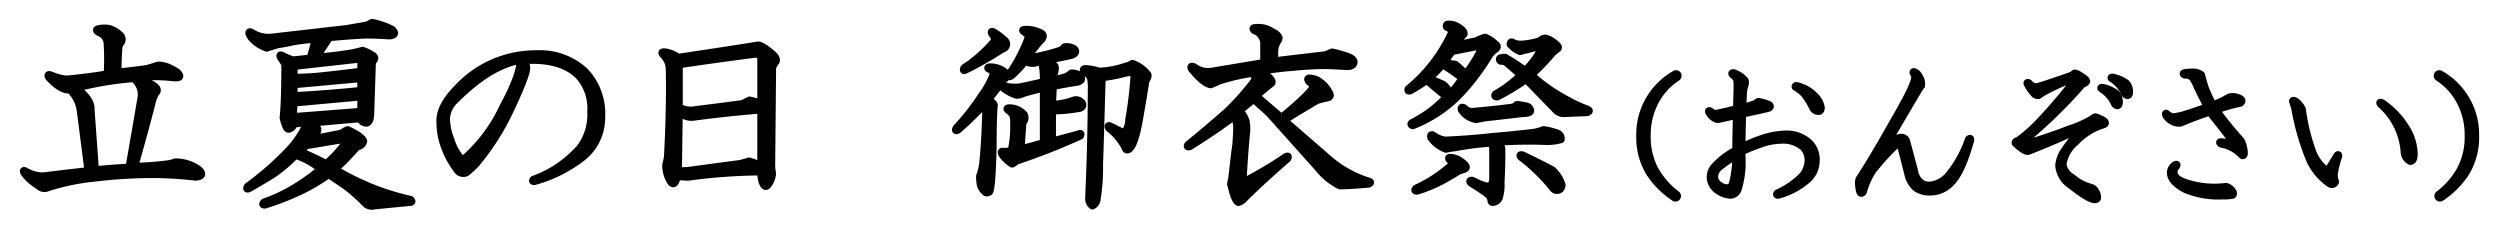 <svg id="event_ttl03_07" xmlns="http://www.w3.org/2000/svg" width="336" height="31" viewBox="0 0 336 31">
<defs>
    <style>
      .cls-1 {
        stroke: #000;
        stroke-linejoin: round;
        stroke-width: 1px;
        fill-rule: evenodd;
      }
    </style>
  </defs>
  <path id="立夏の日_御衣祭" data-name="立夏の日 御衣祭" class="cls-1" d="M514.952,1467.54a2.739,2.739,0,0,1,1.055,2.46q-0.822,4.815-1.641,9.49c-1.485.08-3.009,0.2-4.57,0.35l-0.586-8.08c0.077-.94-0.586-1.91-1.992-2.93a44.937,44.937,0,0,1,7.734-1.29h0Zm-3.281-6.68a3.427,3.427,0,0,0-1.289,0c-0.469.08-.509,0.23-0.118,0.47a1.708,1.708,0,0,1,1.172,1.64,34.047,34.047,0,0,1,0,3.98c-1.875.32-3.711,0.55-5.508,0.71a6.786,6.786,0,0,1-1.874-.47c-0.548-.24-0.7-0.16-0.469.23,1.093,1.17,2.03,1.72,2.812,1.64a4.749,4.749,0,0,1,1.406,2.7l1.055,8.2c-2.109.24-4.1,0.47-5.976,0.71a4.749,4.749,0,0,1-2.344-.59c-0.392-.24-0.469-0.16-0.235.23a6.507,6.507,0,0,0,1.876,1.64,1.071,1.071,0,0,0,1.289.24,30.615,30.615,0,0,1,6.328-1.29,66.724,66.724,0,0,1,7.734-.47,51.242,51.242,0,0,1,5.742.35c0.938-.07,1.055-0.43.352-1.05a5.413,5.413,0,0,0-3.047-.94,7.921,7.921,0,0,1-.82.23,40.427,40.427,0,0,1-4.688.36q1.289-4.455,2.461-9.03a6.762,6.762,0,0,1,.352-0.82q0.7-.585-0.7-1.29a10.13,10.13,0,0,0-1.523-.82,17.1,17.1,0,0,1,3.281-.11c0.156,0,.625.04,1.407,0.11,0.858,0.08,1.014-.15.468-0.7a7.352,7.352,0,0,0-1.054-.59,3.421,3.421,0,0,0-1.524-.35c-0.469.16-.978,0.32-1.523,0.47-1.172.16-2.461,0.31-3.867,0.47a32.286,32.286,0,0,1,.117-3.4,1.487,1.487,0,0,1,.351-0.7,0.771,0.771,0,0,0-.234-0.94,3.4,3.4,0,0,0-1.406-.82h0Zm34.672-.47-2.7.47-10.2,1.17a4.219,4.219,0,0,1-2.7-.7c-0.235-.08-0.313,0-0.235.23a2.221,2.221,0,0,0,.586.82,4.793,4.793,0,0,0,1.758,1.06c0.469-.16.976-0.31,1.523-0.47a15.523,15.523,0,0,0,1.876-.35,27.041,27.041,0,0,1,2.812-.35,0.328,0.328,0,0,1,.234.47c-0.078.23-.157,0.5-0.234,0.82-0.158.54-.275,0.97-0.352,1.28l-2.343.24a10.529,10.529,0,0,1-1.407-.59q-0.47-.225-0.234.24a5.8,5.8,0,0,1,.586.94q0,5.04-.234,7.14,0.351,1.53.7,1.53a0.822,0.822,0,0,0,.7-0.71l1.406-.11,0.117,0.58a12.948,12.948,0,0,1-2.344,3.28,40.709,40.709,0,0,1-5.39,4.69c-0.158.31-.079,0.39,0.234,0.24,1.249-.71,2.3-1.33,3.164-1.88a18.85,18.85,0,0,0,3.047-2.58,11.027,11.027,0,0,1,1.875.82,11.343,11.343,0,0,1,1.524,1.06,28.292,28.292,0,0,1-4.219,2.93,23.312,23.312,0,0,1-3.4,1.52c-0.234.24-.2,0.35,0.118,0.35a35.665,35.665,0,0,0,4.57-1.76,24.117,24.117,0,0,0,3.984-2.34c0.938,0.63,1.8,1.21,2.578,1.76a27.9,27.9,0,0,1,2.461,2.23,1.156,1.156,0,0,0,1.055.23c1.562-.16,3.164-0.31,4.805-0.47,0.311,0,.351-0.12.117-0.35a33.772,33.772,0,0,1-10.2-4.1,15.66,15.66,0,0,0,1.289-1.17c0.545-.55,1.131-1.18,1.758-1.88a0.874,0.874,0,0,0,.82-0.7q-0.119-.585-2.11-1.53a3.219,3.219,0,0,0-.82.47l-4.219.82,0.821-.93a0.447,0.447,0,0,0,0-.71l-0.821-.58,6.68-.59a1,1,0,0,0,.82.59c0.312,0,.508-0.31.586-0.94l0.235-7.27c0.39-.31.428-0.58,0.117-0.82a5.854,5.854,0,0,0-1.406-.7,14.892,14.892,0,0,1-2.227.47c-1.016.16-2.344,0.31-3.984,0.47q0.817-1.29,1.758-2.7c2.578-.23,4.3-0.35,5.156-0.35q1.054,0,2.929.12c0.7-.08.821-0.35,0.352-0.82a10.173,10.173,0,0,0-2.695-.94Zm-1.407,4.57c0.39-.15.586,0,0.586,0.47v1.17c-1.875.24-3.556,0.43-5.039,0.59a37.353,37.353,0,0,1-3.984.23v-1.52Zm0.586,5.04v1.99c-2.97.24-6.017,0.47-9.14,0.71l0.117-1.88Zm-2.461,5.74c0.546-.07.663,0.08,0.352,0.47a14.717,14.717,0,0,1-2.578,2.81,19.865,19.865,0,0,0-1.875-.93,17.264,17.264,0,0,0-1.641-.71l0.821-.82Zm2.461-8.2v1.64c-3.047.31-6.055,0.55-9.023,0.7v-1.52Zm23.525-3.28a14.276,14.276,0,0,0-10.43,4.45q-2.46,2.46-2.461,4.46a9.723,9.723,0,0,0,.586,3.51,11.086,11.086,0,0,0,1.641,3.05,1,1,0,0,0,1.289.47,11.593,11.593,0,0,0,1.289-1.18,32.915,32.915,0,0,0,4.453-6.91q2.343-4.92,2.344-5.98a2.087,2.087,0,0,0-.352-1.05h1.172q4.1,0,6.211,2.11a6.5,6.5,0,0,1,1.641,4.8,7.485,7.485,0,0,1-1.406,4.81,15.128,15.128,0,0,1-6.329,4.33c-0.157.16-.117,0.24,0.118,0.24a18.305,18.305,0,0,0,6.679-3.4,6.8,6.8,0,0,0,2.344-5.27,8.257,8.257,0,0,0-2.227-6.1,8.879,8.879,0,0,0-6.562-2.34h0Zm-2.109.82q0,2-2.344,6.33a21.123,21.123,0,0,1-5.156,6.91,0.521,0.521,0,0,1-.586-0.12,6.863,6.863,0,0,1-1.289-2.46,7.817,7.817,0,0,1-.586-2.81,3.711,3.711,0,0,1,1.289-2.58q4.571-4.56,8.672-5.27h0Zm31.874-1.99q-1.994.345-10.664,1.64a4.118,4.118,0,0,0-1.64-.71c-0.548-.07-0.665.04-0.352,0.36a2.815,2.815,0,0,1,.82,1.75q0.115,5.16-.234,11.84a7.636,7.636,0,0,1-.234,1.17,3.928,3.928,0,0,0,.468,1.99q0.468,0.945.821,0.24a3.9,3.9,0,0,0,.234-0.7,10.3,10.3,0,0,0,1.523.11,73.729,73.729,0,0,1,9.727-.7,4.848,4.848,0,0,0,.117,1.17c0.235,0.78.507,0.98,0.821,0.59a2.993,2.993,0,0,0,.585-1.53,5.546,5.546,0,0,1-.117-1.29l0.117-12.42a1.634,1.634,0,0,1,.352-1.17q0.466-.465-0.352-1.17-1.524-1.29-1.992-1.17h0Zm0.469,16.29a4.779,4.779,0,0,0-1.641-.71,8.939,8.939,0,0,1-1.289.35q-3.633.48-7.031,0.94h-1.172l0.117-7.97a2.239,2.239,0,0,0,2.11.71c2.968-.39,5.936-0.71,8.906-0.94v7.62Zm-0.82-15.12a0.724,0.724,0,0,1,.82.82v5.86a9.987,9.987,0,0,0-1.524-.47c-0.313.16-.626,0.31-0.937,0.47q-1.643.24-6.328,0.82a3.151,3.151,0,0,1-2.227-.35v-5.74q5.625-.825,10.2-1.41h0Zm36.328-3.28c-0.313,0-.392.08-0.235,0.23a4.575,4.575,0,0,1,.586.47,0.775,0.775,0,0,1,0,.59,22.754,22.754,0,0,1-2.461,4.68q-0.235.48,0.235,0.24a15.941,15.941,0,0,0,1.875-1.99,1.808,1.808,0,0,0,1.758.11,0.737,0.737,0,0,1,.585.59,11.453,11.453,0,0,1,.118,2.11c-1.017.23-2.071,0.47-3.164,0.7a6.043,6.043,0,0,1-1.992-.12q-0.471-.225-0.235.24a5.6,5.6,0,0,0,1.758.94,2.045,2.045,0,0,0,.937-0.24c0.78-.23,1.679-0.47,2.7-0.7v7.38l-3.047.82,0.234-3.51a1.026,1.026,0,0,0,.235-1.06,2.576,2.576,0,0,0-1.993-.94q-0.47,0-.234.24a2.919,2.919,0,0,1,.7.7,4.065,4.065,0,0,1,.117,1.29,13.164,13.164,0,0,1-.351,3.52,5.262,5.262,0,0,1-1.055.11c-0.313-.07-0.351.08-0.117,0.47a4.89,4.89,0,0,0,1.289,1.17,1.05,1.05,0,0,0,.469-0.35q1.054-.345,3.281-1.17c1.483-.54,3.281-1.29,5.391-2.23,0.155-.31.077-0.39-0.235-0.23l-3.515.94v-4.1a20.479,20.479,0,0,0,3.75-.36,0.456,0.456,0,0,0,.117-0.82,0.98,0.98,0,0,0-.938-0.23,9.687,9.687,0,0,1-2.929.59l0.117-2.47c1.172-.23,2.265-0.42,3.281-0.58,0.546-.16.663-0.43,0.352-0.82a1.865,1.865,0,0,0-1.172-.35,3.079,3.079,0,0,1-.7.47c-0.782.23-1.368,0.39-1.758,0.46v-0.46q0.466-1.29.117-1.53a12.07,12.07,0,0,1-1.055-.7c1.8-.31,2.968-0.55,3.516-0.7,0.469-.24.546-0.51,0.234-0.82a1.954,1.954,0,0,0-1.289-.24,1.271,1.271,0,0,1-.586.47,26.075,26.075,0,0,1-3.164.82,1.437,1.437,0,0,1-1.054-.12,14.671,14.671,0,0,1,1.64-2.11q0.585-.585,0-0.93a4.243,4.243,0,0,0-2.109-.47h0Zm-4.688,5.04c-0.313,0-.392.08-0.234,0.23a1.093,1.093,0,0,1,.7.59,11.506,11.506,0,0,1-1.641,3.04,32.158,32.158,0,0,1-3.4,4.34c-0.157.31-.079,0.39,0.234,0.23a45.169,45.169,0,0,0,3.4-3.28,0.894,0.894,0,0,1,.351.94q-0.117,3.99-.351,6.21a7.75,7.75,0,0,1-.469,2.35,5.455,5.455,0,0,0,.117,1.28,2.2,2.2,0,0,0,.7.94,0.668,0.668,0,0,0,.469-0.12q0.353-.585.469-6.21c0-1.87.038-3.59,0.117-5.15,0.156-.39-0.117-0.71-0.82-0.94,0.469-.55,1.172-1.44,2.109-2.7,0.469-.39.625-0.66,0.469-0.82a3.057,3.057,0,0,0-2.227-.93h0Zm0.469-4.69c-0.313-.16-0.392-0.08-0.234.23a1.769,1.769,0,0,1,.351.59,1.06,1.06,0,0,1-.117.47,18.875,18.875,0,0,1-3.984,3.51c-0.158.32-.079,0.4,0.234,0.24a49.2,49.2,0,0,0,4.922-2.81,0.635,0.635,0,0,0,.352-1.06,8.692,8.692,0,0,0-1.524-1.17h0Zm18.633,4.22a2.579,2.579,0,0,1-.82.35,13.071,13.071,0,0,1-3.633.7,8.546,8.546,0,0,0-1.758-.35c-0.392,0-.469.12-0.234,0.35a2.062,2.062,0,0,1,.82.82,6.817,6.817,0,0,1,.117,1.76q0,6.57-.352,14.53a1.165,1.165,0,0,0,.469.94,1.074,1.074,0,0,0,.586-0.7,25.778,25.778,0,0,0,.352-4.81q0.115-3.39.351-11.72a23.44,23.44,0,0,0,3.047-.58,3.365,3.365,0,0,1,.82-0.12,0.417,0.417,0,0,1,.469.47,50.679,50.679,0,0,1-.7,5.86,2.915,2.915,0,0,1-.586,1.76,0.39,0.39,0,0,1-.469-0.12l-1.406-.7c-0.313-.16-0.392-0.08-0.234.23a7.905,7.905,0,0,1,2.226,2.7c0.077,0.23.235,0.27,0.469,0.11q0.7-.465,1.289-3.51,0.7-3.87.938-5.63c0.311-.47.39-0.78,0.234-0.94a4.67,4.67,0,0,0-1.992-1.4h0Zm16.5-4.81c-0.313,0-.352.12-0.117,0.35a1.9,1.9,0,0,1,1.289,1.76v2.58l-7.032,1.17a3.117,3.117,0,0,1-2.343-.58c-0.392-.16-0.51-0.08-0.352.23,1.093,1.33,1.952,2.03,2.578,2.11,0.39-.16.742-0.31,1.055-0.47a27.023,27.023,0,0,1,4.453-1.05,0.8,0.8,0,0,1,.352,1.05,37.25,37.25,0,0,1-3.633,4.1q-2.812,2.46-5.274,4.46c-0.157.23-.079,0.31,0.235,0.23,2.265-1.41,4.218-2.73,5.859-3.98,0.311,0.15.469,0.7,0.469,1.64,0,0.31-.041,1.01-0.117,2.11-0.158,1.09-.314,2.38-0.469,3.86a13.092,13.092,0,0,1-.235,1.41q0.585,2.46,1.055,2.46a1.754,1.754,0,0,0,.82-0.59q2.11-2.1,5.743-5.27c0.155-.31.077-0.39-0.235-0.23a55.254,55.254,0,0,1-5.508,3.28,0.479,0.479,0,0,1-.234-0.47c0.156-2.73.311-4.81,0.469-6.21a5.269,5.269,0,0,0-.117-1.52,3.6,3.6,0,0,0-.821-1.29l1.875-1.53a5.6,5.6,0,0,1,.821.71c0.468,0.39.937,0.82,1.406,1.28q7.264,8.1,6.8,7.62a8.47,8.47,0,0,0,2.578,1.99c0.7,0,1.992-.07,3.867-0.23,0.311-.16.311-0.27,0-0.35a15.072,15.072,0,0,1-5.156-2.81l-6.211-5.39c1.875-1.18,3.358-2.07,4.453-2.7,0.546-.16,1.014-0.27,1.406-0.35s0.429-.35.117-0.82a3.764,3.764,0,0,0-1.171-1.29,2.311,2.311,0,0,0-1.172-.47c-0.469-.08-0.548.08-0.235,0.47a1.309,1.309,0,0,1,.469.47c0.156,0.23-.275.82-1.289,1.76-0.626.62-1.6,1.48-2.93,2.57l-2.578-2.22-0.82-.71c1.093-.93,1.758-1.48,1.992-1.64s0.156-.43-0.234-0.82a4.247,4.247,0,0,0-1.289-.82,40.072,40.072,0,0,1,4.57-.58q0.819-.12,3.516-0.24,1.639,0,3.281.12c0.78,0.08,1.21-.08,1.289-0.47,0.077-.31-0.2-0.59-0.82-0.82a14.723,14.723,0,0,0-2.11-.59l-0.82.36-6.914.82v-0.94a3.208,3.208,0,0,1,.351-1.64,0.8,0.8,0,0,0,.235-0.59,1.52,1.52,0,0,0-.821-0.7,3.278,3.278,0,0,0-2.343-.59h0Zm35.932,17.11c-0.313-.07-0.392,0-0.234.24a24.468,24.468,0,0,1,4.336,4.22,0.649,0.649,0,0,0,.937.11,0.78,0.78,0,0,0,.235-0.58,4.57,4.57,0,0,0-1.289-2c-1.641-.85-2.97-1.52-3.985-1.99h0Zm2.813-3.4a6.137,6.137,0,0,1-1.289.36c-1.954.23-3.868,0.43-5.743,0.58-2.109.24-4.18,0.39-6.211,0.47a3.756,3.756,0,0,1-1.64-.7c-0.235-.08-0.313.04-0.235,0.35a4.407,4.407,0,0,0,1.993,1.52c0.311-.07.78-0.15,1.406-0.23a39.207,39.207,0,0,1,4.687-.59,1.848,1.848,0,0,1,.235.71v4.1a1.241,1.241,0,0,1-.352.93c-0.234.24-1.054,0-2.461-.7-0.313,0-.351.12-0.117,0.35q1.523,0.945,2.109,1.41a1.257,1.257,0,0,1,.586.94,0.206,0.206,0,0,0,.235.23,1,1,0,0,0,.82-0.59,5.771,5.771,0,0,0,.234-2.1c0.077-1.25.118-2.7,0.118-4.34a1.489,1.489,0,0,0-.469-1.06,56.3,56.3,0,0,1,6.211-.11,6.808,6.808,0,0,0,2.226-.24,0.748,0.748,0,0,0-.468-0.82,8.629,8.629,0,0,0-1.875-.47h0Zm-2.227-3.16c-0.392-.08-0.82-0.16-1.289-0.23a1.576,1.576,0,0,0-.469.35c-1.8.23-3.594,0.43-5.39,0.58a1.4,1.4,0,0,1-1.289-.47q-0.471-.225-0.352.24a2.944,2.944,0,0,0,1.992,1.29q0.468-.12,1.172-0.24c1.406-.15,3.085-0.35,5.039-0.58,0.7,0,1.055-.12,1.055-0.35a0.692,0.692,0,0,0-.469-0.59h0Zm2.461-9.14a1.028,1.028,0,0,0-.7.35,10.2,10.2,0,0,1-2.578.47,2.4,2.4,0,0,1-1.055-.23c-0.234-.16-0.351-0.08-0.351.23a4.11,4.11,0,0,0,1.289.94,7.85,7.85,0,0,1,.937-0.24,9.5,9.5,0,0,1,1.524-.35c0.39-.08.507,0.04,0.351,0.35a11.06,11.06,0,0,1-2.109,2.82,31.7,31.7,0,0,0-2.7-1.76,1.783,1.783,0,0,0-.7.11,0.239,0.239,0,0,0,.117.36,1.246,1.246,0,0,1,.938.35c0.546,0.47,1.132.98,1.758,1.52a15.272,15.272,0,0,1-3.4,2.58c-0.157.23-.078,0.35,0.235,0.35a29.716,29.716,0,0,0,3.867-2.34l4.1,4.22a1.452,1.452,0,0,0,1.055.35l3.047-.12c0.39-.16.352-0.31-0.117-0.47a19.473,19.473,0,0,1-2.93-1.4,22.322,22.322,0,0,1-4.453-3.17,33.058,33.058,0,0,0,2.813-2.93,4.445,4.445,0,0,1,.7-0.58c0.234-.16.077-0.43-0.469-0.82a2.718,2.718,0,0,0-1.172-.59h0Zm-13.008-1.88c-0.234,0-.313.12-0.234,0.36a0.983,0.983,0,0,1,.7.7,20.971,20.971,0,0,1-5.859,7.62c-0.079.23,0,.31,0.234,0.23a15.976,15.976,0,0,0,2.227-1.41c1.171,1.02,2.069,1.76,2.7,2.23a16.08,16.08,0,0,1-4.688,3.52c-0.157.15-.117,0.27,0.118,0.35a17.707,17.707,0,0,0,6.445-4.34,31.062,31.062,0,0,0,3.867-5.15,2.956,2.956,0,0,1,.7-0.71c0.39-.23.429-0.47,0.117-0.7a4.229,4.229,0,0,0-1.406-.94,6.472,6.472,0,0,0-1.172.47l-2.812.59a9.236,9.236,0,0,0,.469-0.82c0.155-.16.351-0.35,0.585-0.59s0-.59-0.7-1.05a2.418,2.418,0,0,0-1.289-.36h0Zm4.1,2.93c0.311,0,.39.2,0.234,0.59a19.021,19.021,0,0,1-1.992,3.16c-0.392-.39-0.861-0.82-1.406-1.28a6.149,6.149,0,0,1-1.524-.36,16.662,16.662,0,0,0,1.055-1.4c1.483-.31,2.695-0.55,3.633-0.71h0Zm-4.922,2.47a20.486,20.486,0,0,1,2.695,1.87,24.628,24.628,0,0,1-1.64,2.11,3.225,3.225,0,0,0-.938-1.29c-0.7-.31-1.368-0.59-1.992-0.82a10.879,10.879,0,0,0,1.875-1.87h0Zm2.461,13a2.724,2.724,0,0,0-1.172-.47c-0.392-.07-0.509,0-0.352.24,0.39,0.31.508,0.55,0.352,0.7a18.881,18.881,0,0,1-4.805,3.17c-0.234.23-.2,0.35,0.118,0.35a18.031,18.031,0,0,0,3.632-1.53q1.055-.585,1.993-1.17c0.234-.07.468-0.15,0.7-0.23,0.468-.16.311-0.51-0.469-1.06h0Z" transform="translate(-497 -1457)"/>
  <path id="_おんぞさい_" data-name="(おんぞさい）" class="cls-1" d="M722.139,1466.97a9.3,9.3,0,0,0-4.726,8.25,9.181,9.181,0,0,0,1.289,4.98,11.763,11.763,0,0,0,3.351,3.36,0.26,0.26,0,0,0,.344-0.09,0.274,0.274,0,0,0-.086-0.34,10.724,10.724,0,0,1-2.922-3.36,9.361,9.361,0,0,1-1.031-4.55,9.537,9.537,0,0,1,1.031-4.47,8.535,8.535,0,0,1,3.008-3.35,0.277,0.277,0,0,0,.086-0.34,0.243,0.243,0,0,0-.344-0.09h0Zm7.84-.17c-0.229,0-.258.08-0.086,0.26a1.241,1.241,0,0,1,.6,1.03v0.25q0,1.035-.086,3.27-1.2.345-2.492,0.6a0.966,0.966,0,0,1-1.032-.26c-0.229-.11-0.287-0.05-0.171.18a2.017,2.017,0,0,0,.945.86,0.629,0.629,0,0,0,.43,0c0.859-.18,1.632-0.35,2.32-0.52-0.058,1.89-.086,3.47-0.086,4.73a10.12,10.12,0,0,0-2.922,2.23,2.2,2.2,0,0,0-.516,1.29,2.159,2.159,0,0,0,1.032,1.89,3.193,3.193,0,0,0,1.633.6,1.112,1.112,0,0,0,1.031-.77,12.188,12.188,0,0,0,.515-4.38v-0.69a21.3,21.3,0,0,1,2.321-.95,8.584,8.584,0,0,1,2.922-.6,4.117,4.117,0,0,1,3.007.95,2.441,2.441,0,0,1,.688,1.8,3.277,3.277,0,0,1-.945,2.24,11.25,11.25,0,0,1-3.18,2.14c-0.172.18-.144,0.26,0.086,0.26a9.808,9.808,0,0,0,3.7-1.89,3.41,3.41,0,0,0,1.375-2.75,3.14,3.14,0,0,0-.859-2.32,4.421,4.421,0,0,0-3.266-1.2,10.573,10.573,0,0,0-2.922.51,22.2,22.2,0,0,0-2.922,1.21q0-2.07.086-4.47c1.661-.35,2.836-0.6,3.524-0.78,0.228-.11.258-0.25,0.086-0.43a6.628,6.628,0,0,0-1.461-.42,0.773,0.773,0,0,0-.344.25,14.744,14.744,0,0,1-1.8.52l0.086-1.63a4.394,4.394,0,0,1,.172-1.21,1.355,1.355,0,0,0,.086-0.77,3.555,3.555,0,0,0-1.547-1.03h0Zm8.422,1.72c-0.115.05-.144,0.11-0.086,0.17a5.275,5.275,0,0,1,1.2.94,10.954,10.954,0,0,1,1.118,1.81,0.824,0.824,0,0,0,.773.51c0.228,0,.344-0.17.344-0.51a2.867,2.867,0,0,0-.946-1.63,4.7,4.7,0,0,0-2.406-1.29h0Zm-8.078,9.36a14.986,14.986,0,0,1-.43,3.7,0.833,0.833,0,0,1-.687.69,1.854,1.854,0,0,1-1.2-.43,1.429,1.429,0,0,1-.6-1.03,1.787,1.787,0,0,1,.688-1.38,22.4,22.4,0,0,1,2.234-1.55h0Zm24.046-11.17c-0.229-.11-0.287-0.05-0.172.17a0.968,0.968,0,0,1,.172.52c0,0.69-.975,2.69-2.922,6.02q-2.406,4.29-4.383,7.39a1.068,1.068,0,0,0-.257.6,4.945,4.945,0,0,0,.172,1.37q0.171,0.345.429,0a10.478,10.478,0,0,1,1.2-2.75,29.1,29.1,0,0,1,3.18-3.52c0.344-.34.572-0.32,0.688,0.08l0.945,3.7a3.463,3.463,0,0,0,1.117,1.98,3.276,3.276,0,0,0,1.977.51,3.861,3.861,0,0,0,2.75-1.29q1.372-1.365,2.578-5.67c0-.23-0.086-0.26-0.258-0.08a15.64,15.64,0,0,1-2.664,4.81,3.868,3.868,0,0,1-2.578,1.37,2.3,2.3,0,0,1-1.031-.25,2.479,2.479,0,0,1-1.032-1.72l-1.031-3.87a0.7,0.7,0,0,0-.688-0.6,0.9,0.9,0,0,0-.687.26,25.408,25.408,0,0,0-2.063,2.14c-0.115.06-.143,0.03-0.085-0.08q2.835-4.9,4.984-8.51a4.2,4.2,0,0,1,.515-0.77,1.755,1.755,0,0,0-.343-1.29,1,1,0,0,0-.516-0.52h0Zm26.835,4.21a0.468,0.468,0,0,0,.344.26c0.172,0,.258-0.14.258-0.43a1.635,1.635,0,0,0-.43-1.2,4.867,4.867,0,0,0-1.8-.78c-0.229,0-.257.06-0.086,0.18a4.586,4.586,0,0,1,1.719,1.97h0Zm1.375-1.37a0.466,0.466,0,0,0,.344.26c0.172,0,.258-0.15.258-0.43a1.644,1.644,0,0,0-.43-1.21,5.06,5.06,0,0,0-1.8-.77c-0.229,0-.257.06-0.086,0.17a4.621,4.621,0,0,1,1.719,1.98h0Zm-2.922,4.21c0.344-.12.372-0.29,0.086-0.52a4.6,4.6,0,0,0-1.117-.51,1.136,1.136,0,0,0-.43.26,14.476,14.476,0,0,1-3.093,1.37q-3.095,1.2-5.844,1.98c-0.288.05-.43-0.03-0.43-0.26a64.708,64.708,0,0,0,8.078-7.82,0.658,0.658,0,0,0,.516-0.34,0.785,0.785,0,0,0-.258-0.35q-1.2-.855-1.375-0.69a1.843,1.843,0,0,1-.6.35c-2.808.97-4.3,1.46-4.469,1.46a1.286,1.286,0,0,1-1.031-.52c-0.23-.11-0.288-0.05-0.172.17a5.146,5.146,0,0,0,.773,1.12,0.7,0.7,0,0,0,.688.35l0.515-.35a23.155,23.155,0,0,1,3.953-1.8c0.344,0,.4.14,0.172,0.43a63.906,63.906,0,0,1-4.64,5.41,19.229,19.229,0,0,1-2.75,2.41c-0.288.06-.4,0.17-0.344,0.34,0.916,0.86,1.517,1.2,1.8,1.03q3.951-1.545,7.132-3.09l0.086,0.17a15.367,15.367,0,0,0-2.406,2.84,4.016,4.016,0,0,0-.773,2.06,3.516,3.516,0,0,0,1.632,2.66q2.406,1.89,3.18,1.89a0.338,0.338,0,0,0,.344-0.17,1.383,1.383,0,0,0-.258-0.94,1.027,1.027,0,0,0-.687-0.52,6.085,6.085,0,0,1-2.407-1.29,2.51,2.51,0,0,1-1.289-1.8,4.721,4.721,0,0,1,1.719-3.01,8.461,8.461,0,0,1,3.7-2.32h0Zm18.613,4.04c0.172,0.17.286,0.11,0.344-.17a3.788,3.788,0,0,0-.086-0.69,3.551,3.551,0,0,0-.344-1.03,48.09,48.09,0,0,1-3.351-4.13,23.5,23.5,0,0,1,3.265-.94q0.429-.345-0.086-0.6a1.964,1.964,0,0,0-1.375-.18c-0.229.12-.487,0.26-0.773,0.43a10.789,10.789,0,0,1-1.461.6,22.929,22.929,0,0,1-1.031-2.23q-0.258-.78-0.516-1.8a1.9,1.9,0,0,0-1.117-.35,6.506,6.506,0,0,0-1.117.09c-0.23.06-.23,0.14,0,0.26a1.4,1.4,0,0,1,1.031.34,6.412,6.412,0,0,1,.688,1.29c0.629,1.32,1.087,2.2,1.375,2.66-0.918.35-1.921,0.69-3.008,1.03a10.235,10.235,0,0,1-1.547.35,1.374,1.374,0,0,1-.859-0.35c-0.23-.22-0.288-0.17-0.172.18a2.419,2.419,0,0,0,1.117.86,1.575,1.575,0,0,0,.859.08c1.2-.51,2.492-1,3.867-1.46q1.461,1.8,3.094,3.95c0.057,0.12,0,.18-0.172.18a12.047,12.047,0,0,1-1.375-.09c-0.229,0-.229.09,0,0.26a4.91,4.91,0,0,1,2.75,1.46h0Zm-2.062,4.29q-0.946.09-1.289,0.09a12.308,12.308,0,0,1-4.383-.69c-0.917-.34-1.375-0.8-1.375-1.37a1.075,1.075,0,0,1,.344-0.78c0.114-.22.056-0.28-0.172-0.17a1.249,1.249,0,0,0-.6,1.03c0,0.81.658,1.55,1.977,2.24a11.4,11.4,0,0,0,5.07.86,5.321,5.321,0,0,0,1.289-.09,0.311,0.311,0,0,0,0-.43,1.382,1.382,0,0,0-.859-0.69h0Zm9.25-11.51c-0.288-.11-0.374-0.06-0.258.17l0.258,0.86a31.94,31.94,0,0,0,2.062,7.05,7.918,7.918,0,0,0,2.578,3.01,0.493,0.493,0,0,0,.774-0.26,2.363,2.363,0,0,1-.172-1.03,13.076,13.076,0,0,1,.6-2.41c0-.17-0.058-0.2-0.172-0.09l-0.946,1.55c-0.229.4-.459,0.52-0.687,0.34a5.613,5.613,0,0,1-1.8-2.66,27.326,27.326,0,0,1-1.289-5.41,2.611,2.611,0,0,0-.945-1.12h0Zm11.687,0.26c-0.287-.12-0.343-0.06-0.172.17a9.4,9.4,0,0,1,3.18,6.53,1.508,1.508,0,0,0,.774,1.12c0.343,0,.515-0.32.515-0.95a6.867,6.867,0,0,0-1.2-3.69,10.691,10.691,0,0,0-3.094-3.18h0Zm7.908,12.72a11.78,11.78,0,0,0,3.352-3.36,9.19,9.19,0,0,0,1.289-4.98,9.295,9.295,0,0,0-4.727-8.25,0.242,0.242,0,0,0-.343.09,0.273,0.273,0,0,0,.086.34,8.556,8.556,0,0,1,3.007,3.35,9.526,9.526,0,0,1,1.032,4.47,9.35,9.35,0,0,1-1.032,4.55,10.733,10.733,0,0,1-2.921,3.36,0.271,0.271,0,0,0-.086.34,0.258,0.258,0,0,0,.343.09h0Z" transform="translate(-497 -1457)"/>
</svg>
